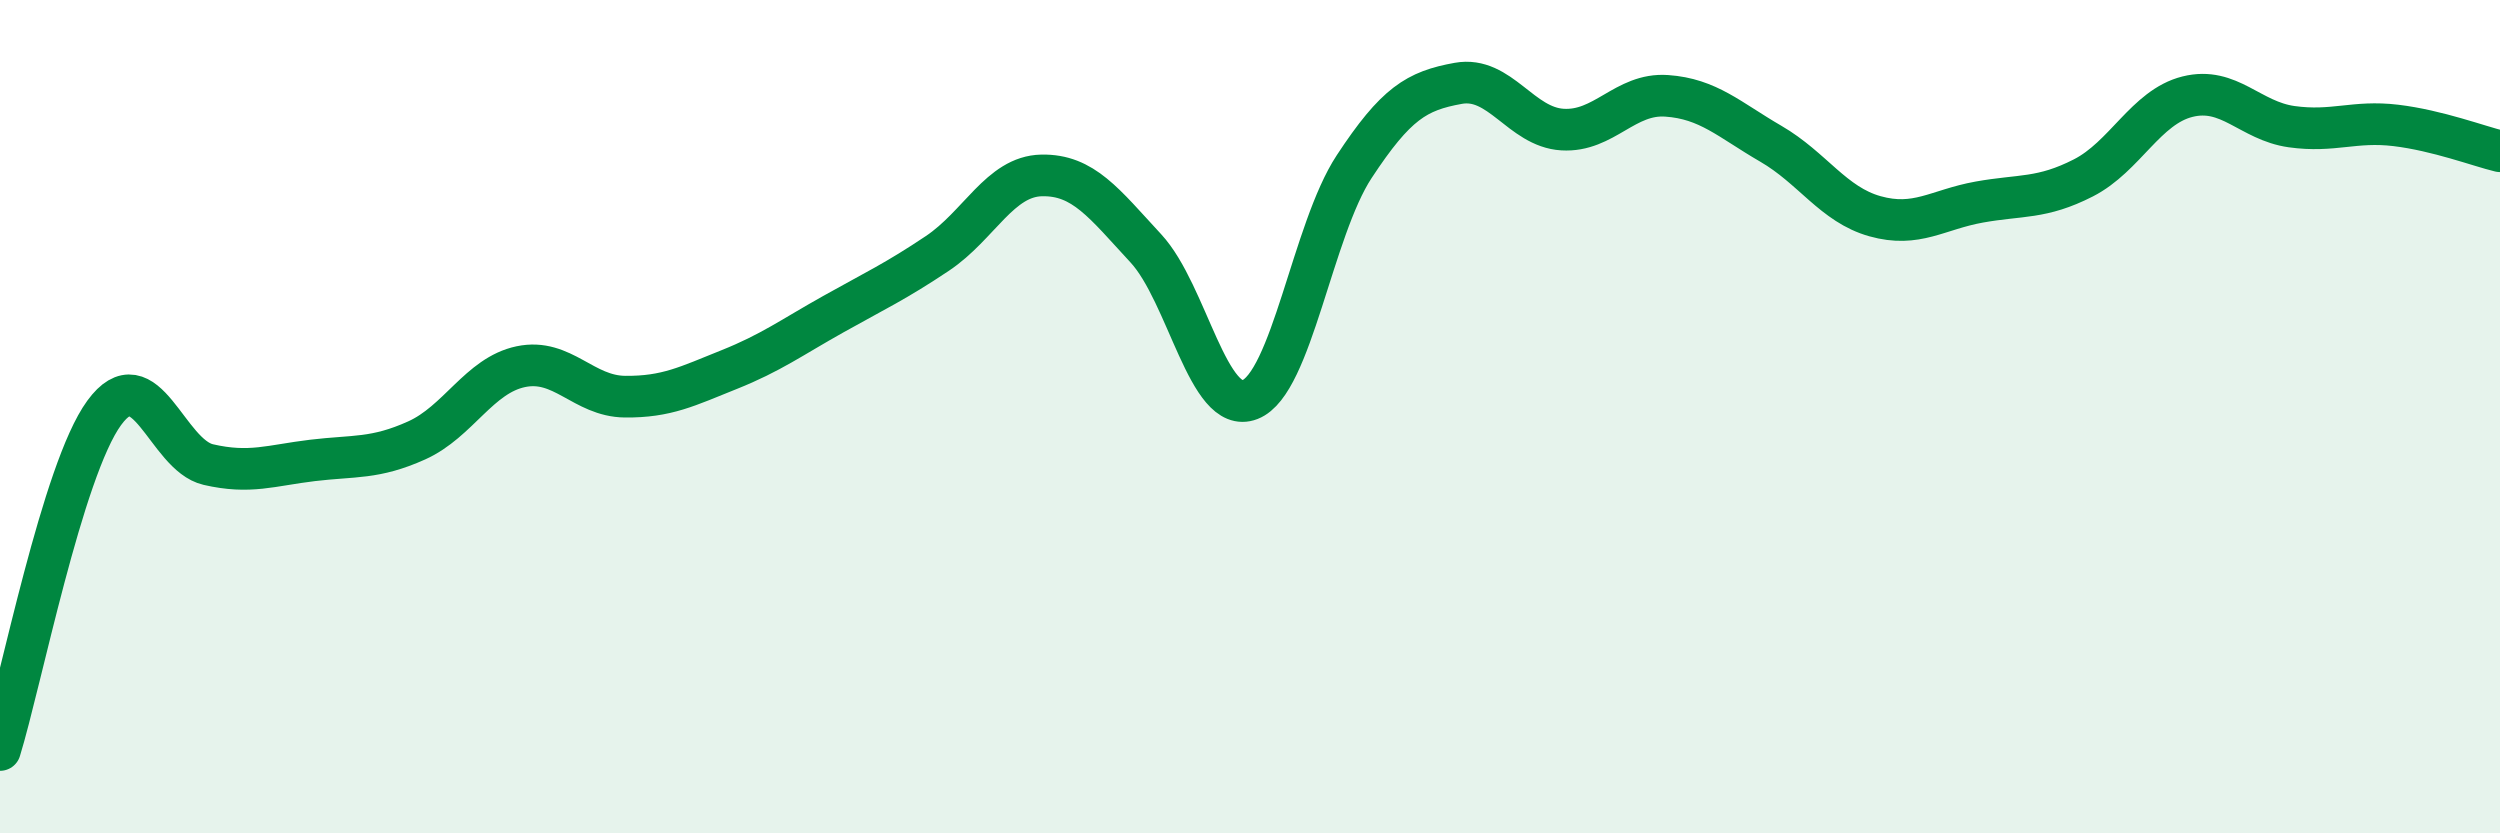 
    <svg width="60" height="20" viewBox="0 0 60 20" xmlns="http://www.w3.org/2000/svg">
      <path
        d="M 0,18 C 0.5,16.38 1.5,11.28 2.5,9.91 C 3.5,8.54 4,10.92 5,11.15 C 6,11.38 6.5,11.17 7.5,11.05 C 8.5,10.93 9,11.02 10,10.57 C 11,10.12 11.5,9.01 12.5,8.8 C 13.5,8.59 14,9.51 15,9.52 C 16,9.53 16.5,9.27 17.5,8.87 C 18.5,8.47 19,8.1 20,7.54 C 21,6.98 21.5,6.75 22.5,6.08 C 23.5,5.41 24,4.23 25,4.21 C 26,4.19 26.5,4.88 27.5,5.96 C 28.5,7.04 29,9.98 30,9.59 C 31,9.2 31.5,5.52 32.5,4 C 33.5,2.48 34,2.18 35,2 C 36,1.82 36.5,3.05 37.5,3.11 C 38.5,3.17 39,2.23 40,2.3 C 41,2.37 41.5,2.87 42.5,3.45 C 43.5,4.03 44,4.91 45,5.19 C 46,5.47 46.5,5.03 47.5,4.85 C 48.5,4.67 49,4.78 50,4.27 C 51,3.76 51.5,2.57 52.5,2.32 C 53.5,2.07 54,2.9 55,3.04 C 56,3.18 56.5,2.89 57.5,3.01 C 58.5,3.13 59.5,3.51 60,3.63L60 20L0 20Z"
        fill="#008740"
        opacity="0.1"
        stroke-linecap="round"
        stroke-linejoin="round"
      />
      <path
        d="M 0,18 C 0.5,16.38 1.5,11.28 2.5,9.91 C 3.5,8.54 4,10.92 5,11.15 C 6,11.38 6.5,11.17 7.5,11.05 C 8.5,10.93 9,11.02 10,10.57 C 11,10.12 11.5,9.01 12.5,8.8 C 13.5,8.59 14,9.51 15,9.52 C 16,9.53 16.5,9.27 17.5,8.87 C 18.5,8.47 19,8.1 20,7.54 C 21,6.98 21.5,6.75 22.5,6.08 C 23.5,5.41 24,4.23 25,4.21 C 26,4.19 26.5,4.88 27.5,5.96 C 28.5,7.04 29,9.98 30,9.59 C 31,9.2 31.5,5.52 32.5,4 C 33.5,2.48 34,2.18 35,2 C 36,1.82 36.5,3.05 37.5,3.11 C 38.5,3.17 39,2.23 40,2.3 C 41,2.37 41.5,2.87 42.5,3.45 C 43.5,4.03 44,4.91 45,5.19 C 46,5.47 46.5,5.03 47.5,4.85 C 48.5,4.67 49,4.78 50,4.27 C 51,3.76 51.5,2.57 52.5,2.32 C 53.5,2.07 54,2.9 55,3.04 C 56,3.18 56.5,2.89 57.5,3.01 C 58.5,3.13 59.5,3.51 60,3.63"
        stroke="#008740"
        stroke-width="1"
        fill="none"
        stroke-linecap="round"
        stroke-linejoin="round"
      />
    </svg>
  